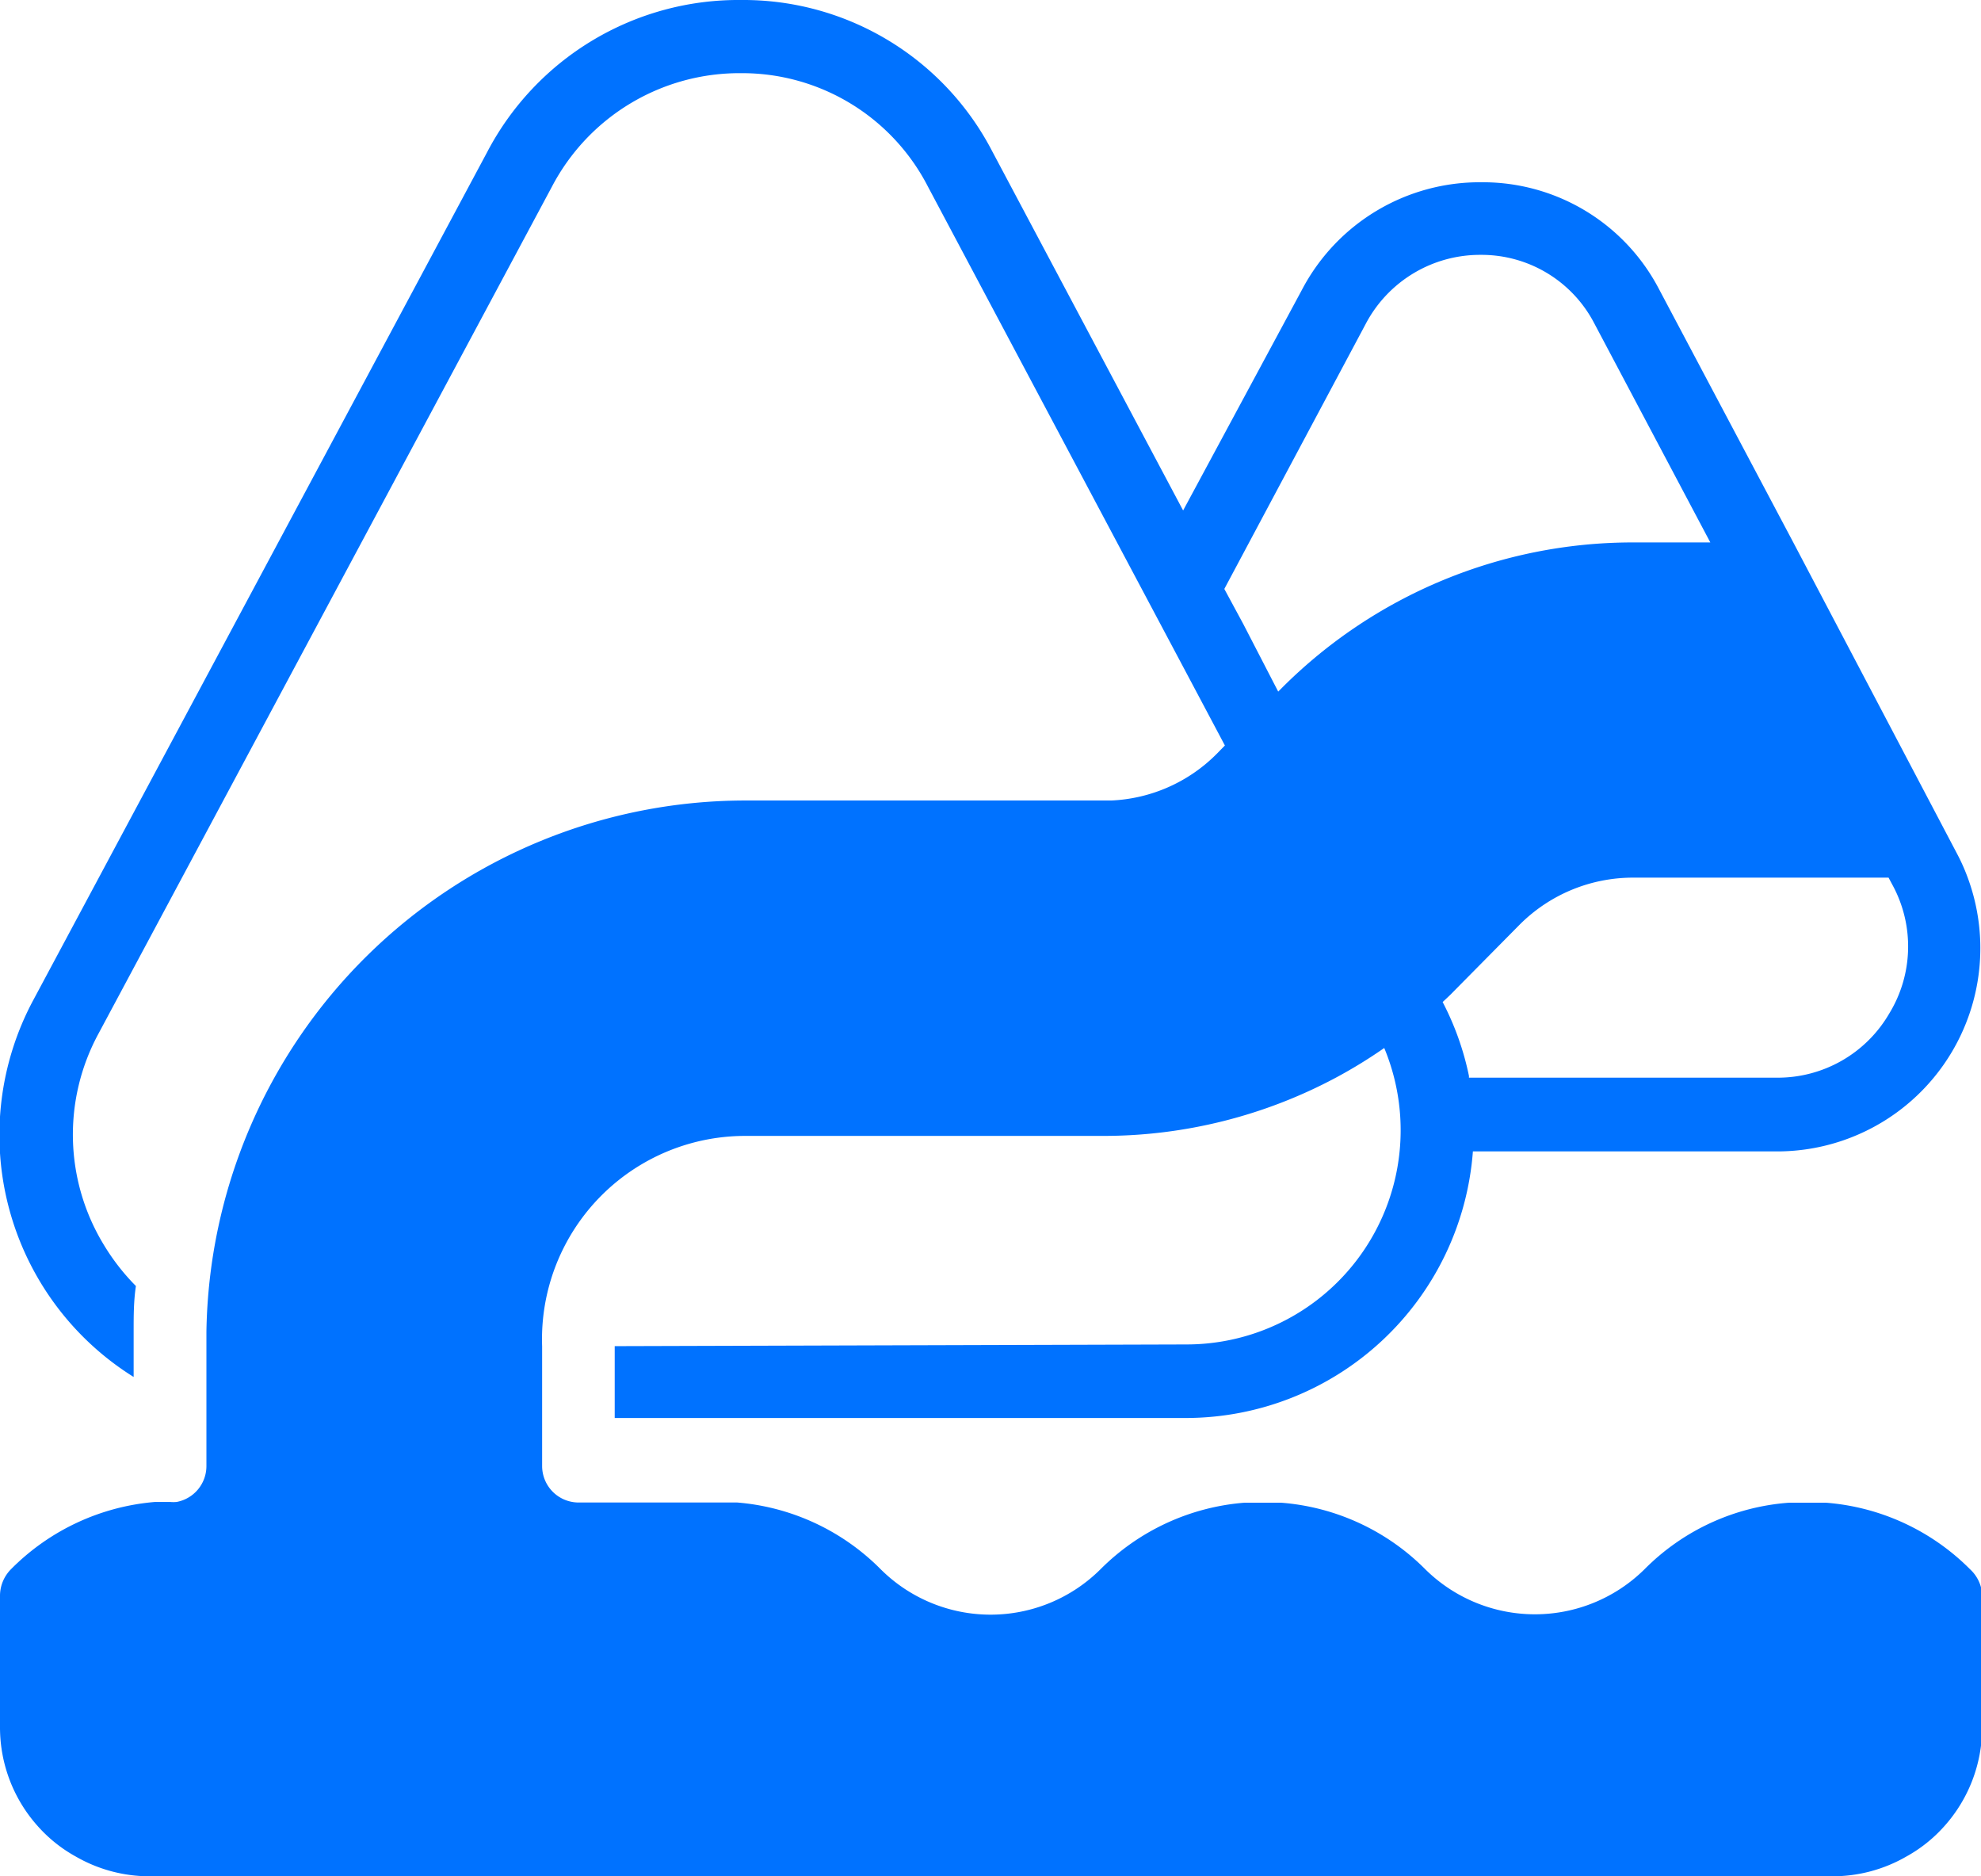 <svg id="Layer_1" data-name="Layer 1" xmlns="http://www.w3.org/2000/svg" viewBox="0 0 104.8 99.23"><defs><style>.cls-1{fill:#0072ff;}</style></defs><title>icon_WRT_E3</title><path class="cls-1" d="M104.22,83a12.07,12.07,0,0,0-7.63-3.52H94.65A12,12,0,0,0,87,83,8.25,8.25,0,0,1,75.4,83a12.07,12.07,0,0,0-7.63-3.52H65.84A12.1,12.1,0,0,0,58.22,83a8.24,8.24,0,0,1-11.63,0A12.07,12.07,0,0,0,39,79.47H30.61a1.93,1.93,0,0,1-1.93-1.93V72c0-.18,0-.37,0-.55s0-.16,0-.24A10.75,10.75,0,0,1,39.39,60.08h19A26.1,26.1,0,0,0,70.67,57a25.82,25.82,0,0,0,2.56-1.57A11.33,11.33,0,0,1,62.77,71.11l-30.25.09v.09q0,.35,0,.71V75L62.79,75a15.24,15.24,0,0,0,15.13-14.1h0l16.12,0a10.75,10.75,0,0,0,10.09-14.39,10.15,10.15,0,0,0-.61-1.38L94.87,28.69,87.77,15.3a10.51,10.51,0,0,0-9.41-5.66h0a10.62,10.62,0,0,0-9.49,5.7L62.59,27,52.49,8A14.83,14.83,0,0,0,39.21,0h0A15,15,0,0,0,25.77,8.05l-24,44.83a15.09,15.09,0,0,0,5.3,19.95v-.5c0-.58,0-1.2,0-1.86V70.4c0-.79,0-1.59.12-2.38a11.55,11.55,0,0,1-1.71-2.2,11.2,11.2,0,0,1-.28-11.13l24-44.82a11.2,11.2,0,0,1,10-6h0a11.05,11.05,0,0,1,9.89,6L62.91,35.87l1.89,3.56-.43.44a8.38,8.38,0,0,1-5.58,2.47H39.39A28.53,28.53,0,0,0,10.92,70.45c0,.6,0,1.2,0,1.79v5.3a1.93,1.93,0,0,1-1.57,1.9,1.82,1.82,0,0,1-.36,0H8.21A12.13,12.13,0,0,0,.58,83,2,2,0,0,0,0,84.38v7a7.83,7.83,0,0,0,2,5.21,7.58,7.58,0,0,0,2,1.6,7.81,7.81,0,0,0,3.92,1.05H96.94a7.81,7.81,0,0,0,3.92-1.05,7.59,7.59,0,0,0,2-1.6,7.83,7.83,0,0,0,2-5.21V84.3A2,2,0,0,0,104.22,83ZM99.91,46.42l.23.43a6.8,6.8,0,0,1-.19,6.75A6.82,6.82,0,0,1,94,57L77.71,57h0a.54.54,0,0,0,0-.1A15,15,0,0,0,76.32,53h0c.19-.18.39-.36.57-.55L80.4,48.9a8.47,8.47,0,0,1,6-2.48ZM64.77,31.15h0l7.47-14a6.83,6.83,0,0,1,6.1-3.67h0a6.72,6.72,0,0,1,6,3.62l6.14,11.59h-4.1a26.23,26.23,0,0,0-18.55,7.68l-.21.21L65.77,33Z"/></svg>